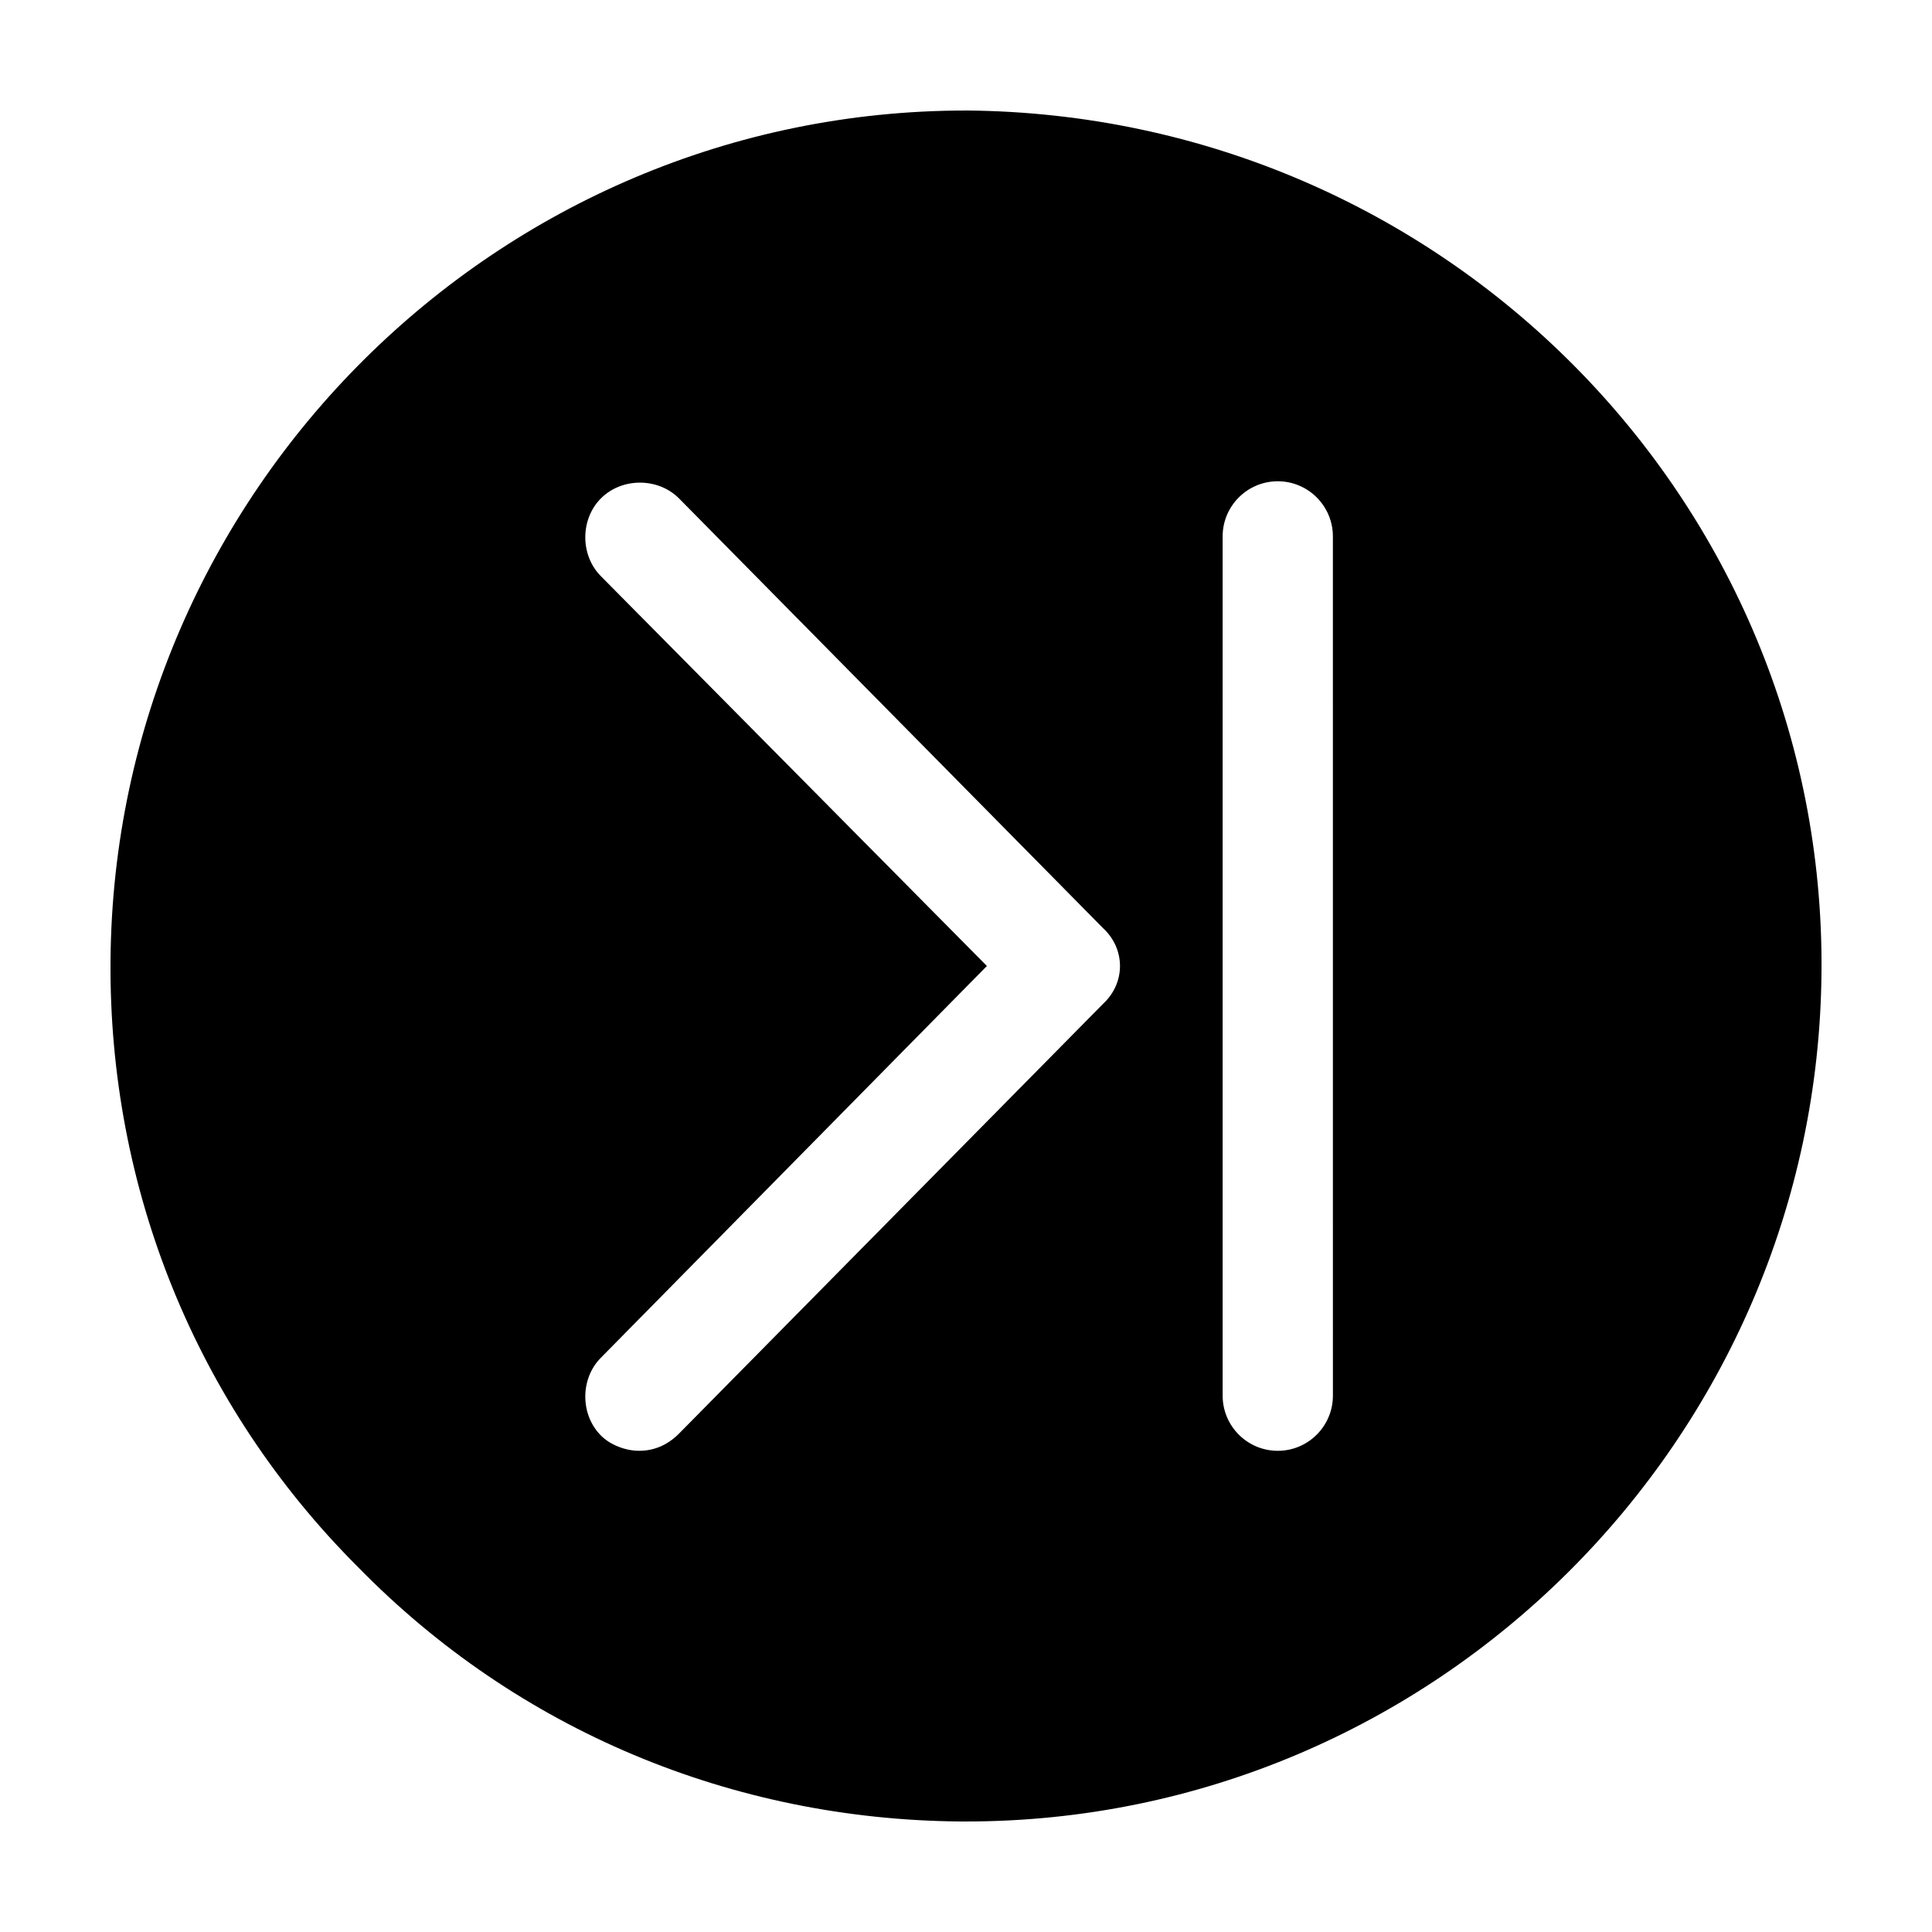 <?xml version="1.0" encoding="UTF-8"?>
<!-- Uploaded to: ICON Repo, www.iconrepo.com, Generator: ICON Repo Mixer Tools -->
<svg fill="#000000" width="800px" height="800px" version="1.1" viewBox="144 144 512 512" xmlns="http://www.w3.org/2000/svg">
 <path d="m400 173.29c-124.44 0-225.71 101.27-226.71 225.2-0.504 60.457 22.672 117.89 65.496 160.71 42.32 43.328 99.25 67.008 159.71 67.512h1.512c124.44 0 225.71-101.27 226.71-225.2 1.004-124.95-100.26-227.22-226.71-228.23zm36.273 236.79-112.35 113.86c-3.023 3.023-6.551 4.535-10.578 4.535-3.527 0-7.559-1.512-10.078-4.031-5.543-5.543-5.543-15.113 0-20.656l102.27-103.79-102.27-103.28c-5.543-5.543-5.543-15.113 0-20.656s15.113-5.543 20.656 0l112.35 113.86c6.047 5.543 6.047 14.609 0 20.152zm60.961 103.79c0 8.062-6.551 14.609-14.609 14.609-8.062 0-14.609-6.551-14.609-14.609l-0.004-227.72c0-8.062 6.551-14.609 14.609-14.609 8.062 0 14.609 6.551 14.609 14.609z"/>
</svg>